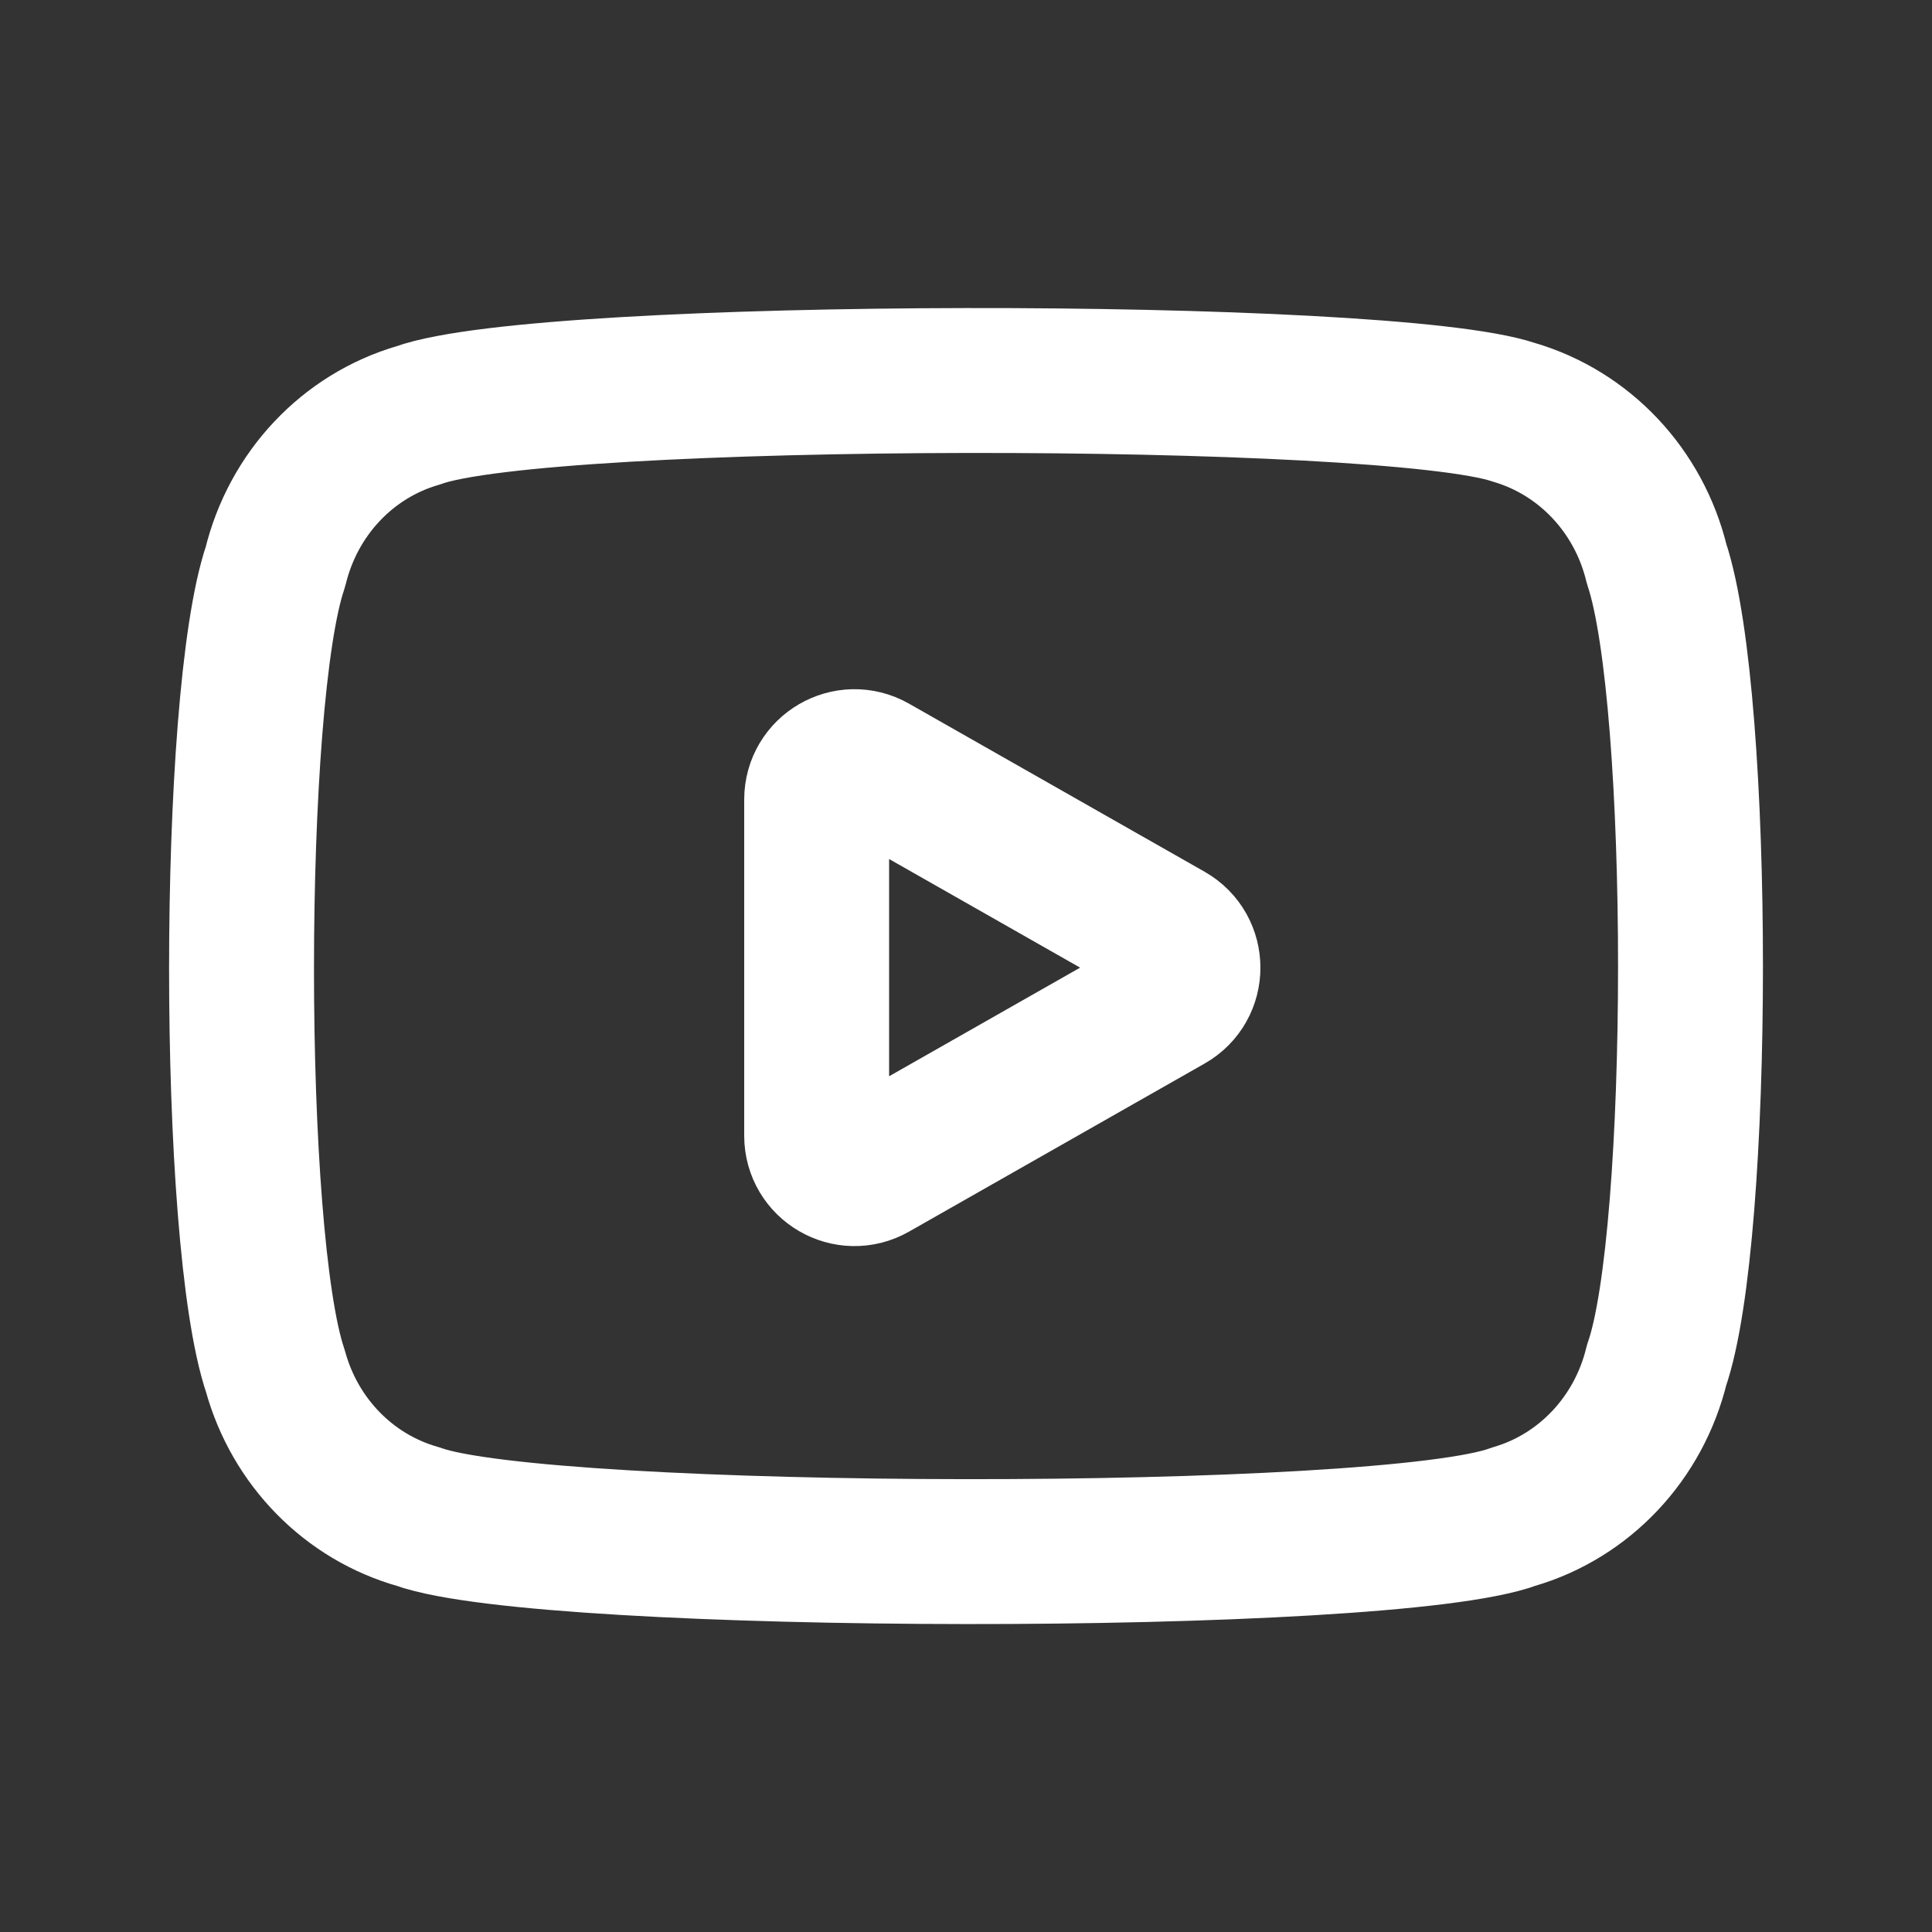 <svg xmlns="http://www.w3.org/2000/svg" fill="none" viewBox="0 0 20 20" height="20" width="20">
<rect x="0" y="0" width="20" height="20" fill="#333333" stroke="none"/>
<path stroke-linejoin="round" stroke-linecap="round" stroke-width="1.5" stroke="white" d="M15.671 4.268C16.401 4.481 16.965 5.079 17.149 5.836C17.618 7.236 17.616 12.795 17.149 14.132C16.965 14.889 16.401 15.488 15.671 15.7C14.36 16.191 5.639 16.175 4.329 15.7C3.614 15.499 3.053 14.928 2.851 14.194C2.383 12.816 2.384 7.237 2.851 5.868C3.035 5.11 3.598 4.512 4.329 4.3C5.639 3.824 14.36 3.824 15.671 4.268Z"></path>
<path stroke-linejoin="round" stroke-linecap="round" stroke-width="1.5" stroke="white" d="M12.099 10.358L9.039 12.098C8.778 12.246 8.454 12.058 8.454 11.757V8.277C8.454 7.976 8.778 7.788 9.039 7.936L12.099 9.676C12.364 9.827 12.364 10.208 12.099 10.358Z"></path>
</svg>
